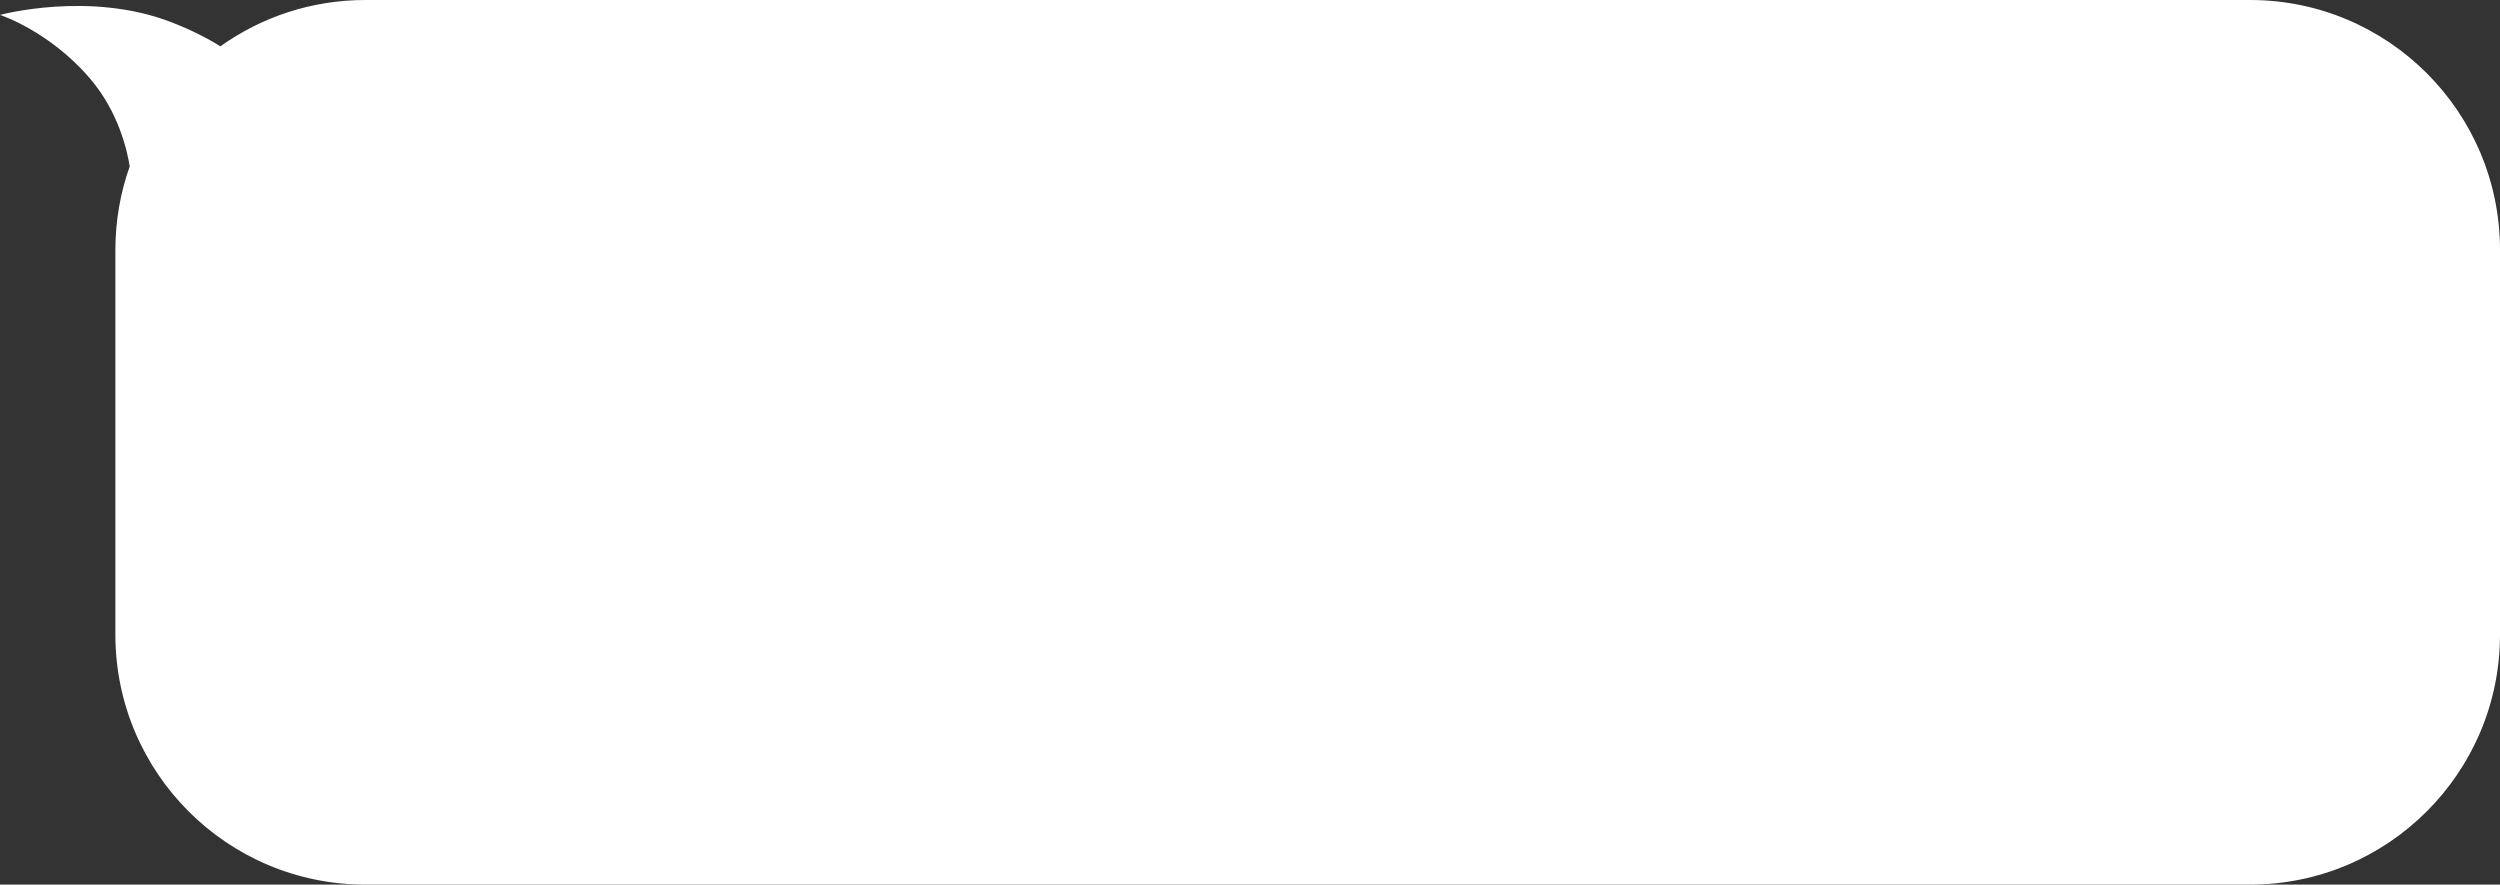 <?xml version="1.0" encoding="UTF-8"?> <svg xmlns="http://www.w3.org/2000/svg" width="260" height="92" viewBox="0 0 260 92" fill="none"><rect x="0" y="0" width="260" height="92" fill="#333333" stroke="none"/><path fill-rule="evenodd" clip-rule="evenodd" d="M13.489 17.307C12.525 20.025 12 22.951 12 26V66C12 80.359 23.641 92 38 92H234C248.359 92 260 80.359 260 66V26C260 11.641 248.359 0 234 0H38C32.377 0 27.171 1.785 22.918 4.819C21.577 3.979 19.903 3.117 17.818 2.309C9.333 -0.981 0 1.551 0 1.551C0 1.551 5.091 3.196 9.333 8.131C12.344 11.633 13.242 15.709 13.489 17.307Z" fill="white"></path></svg> 